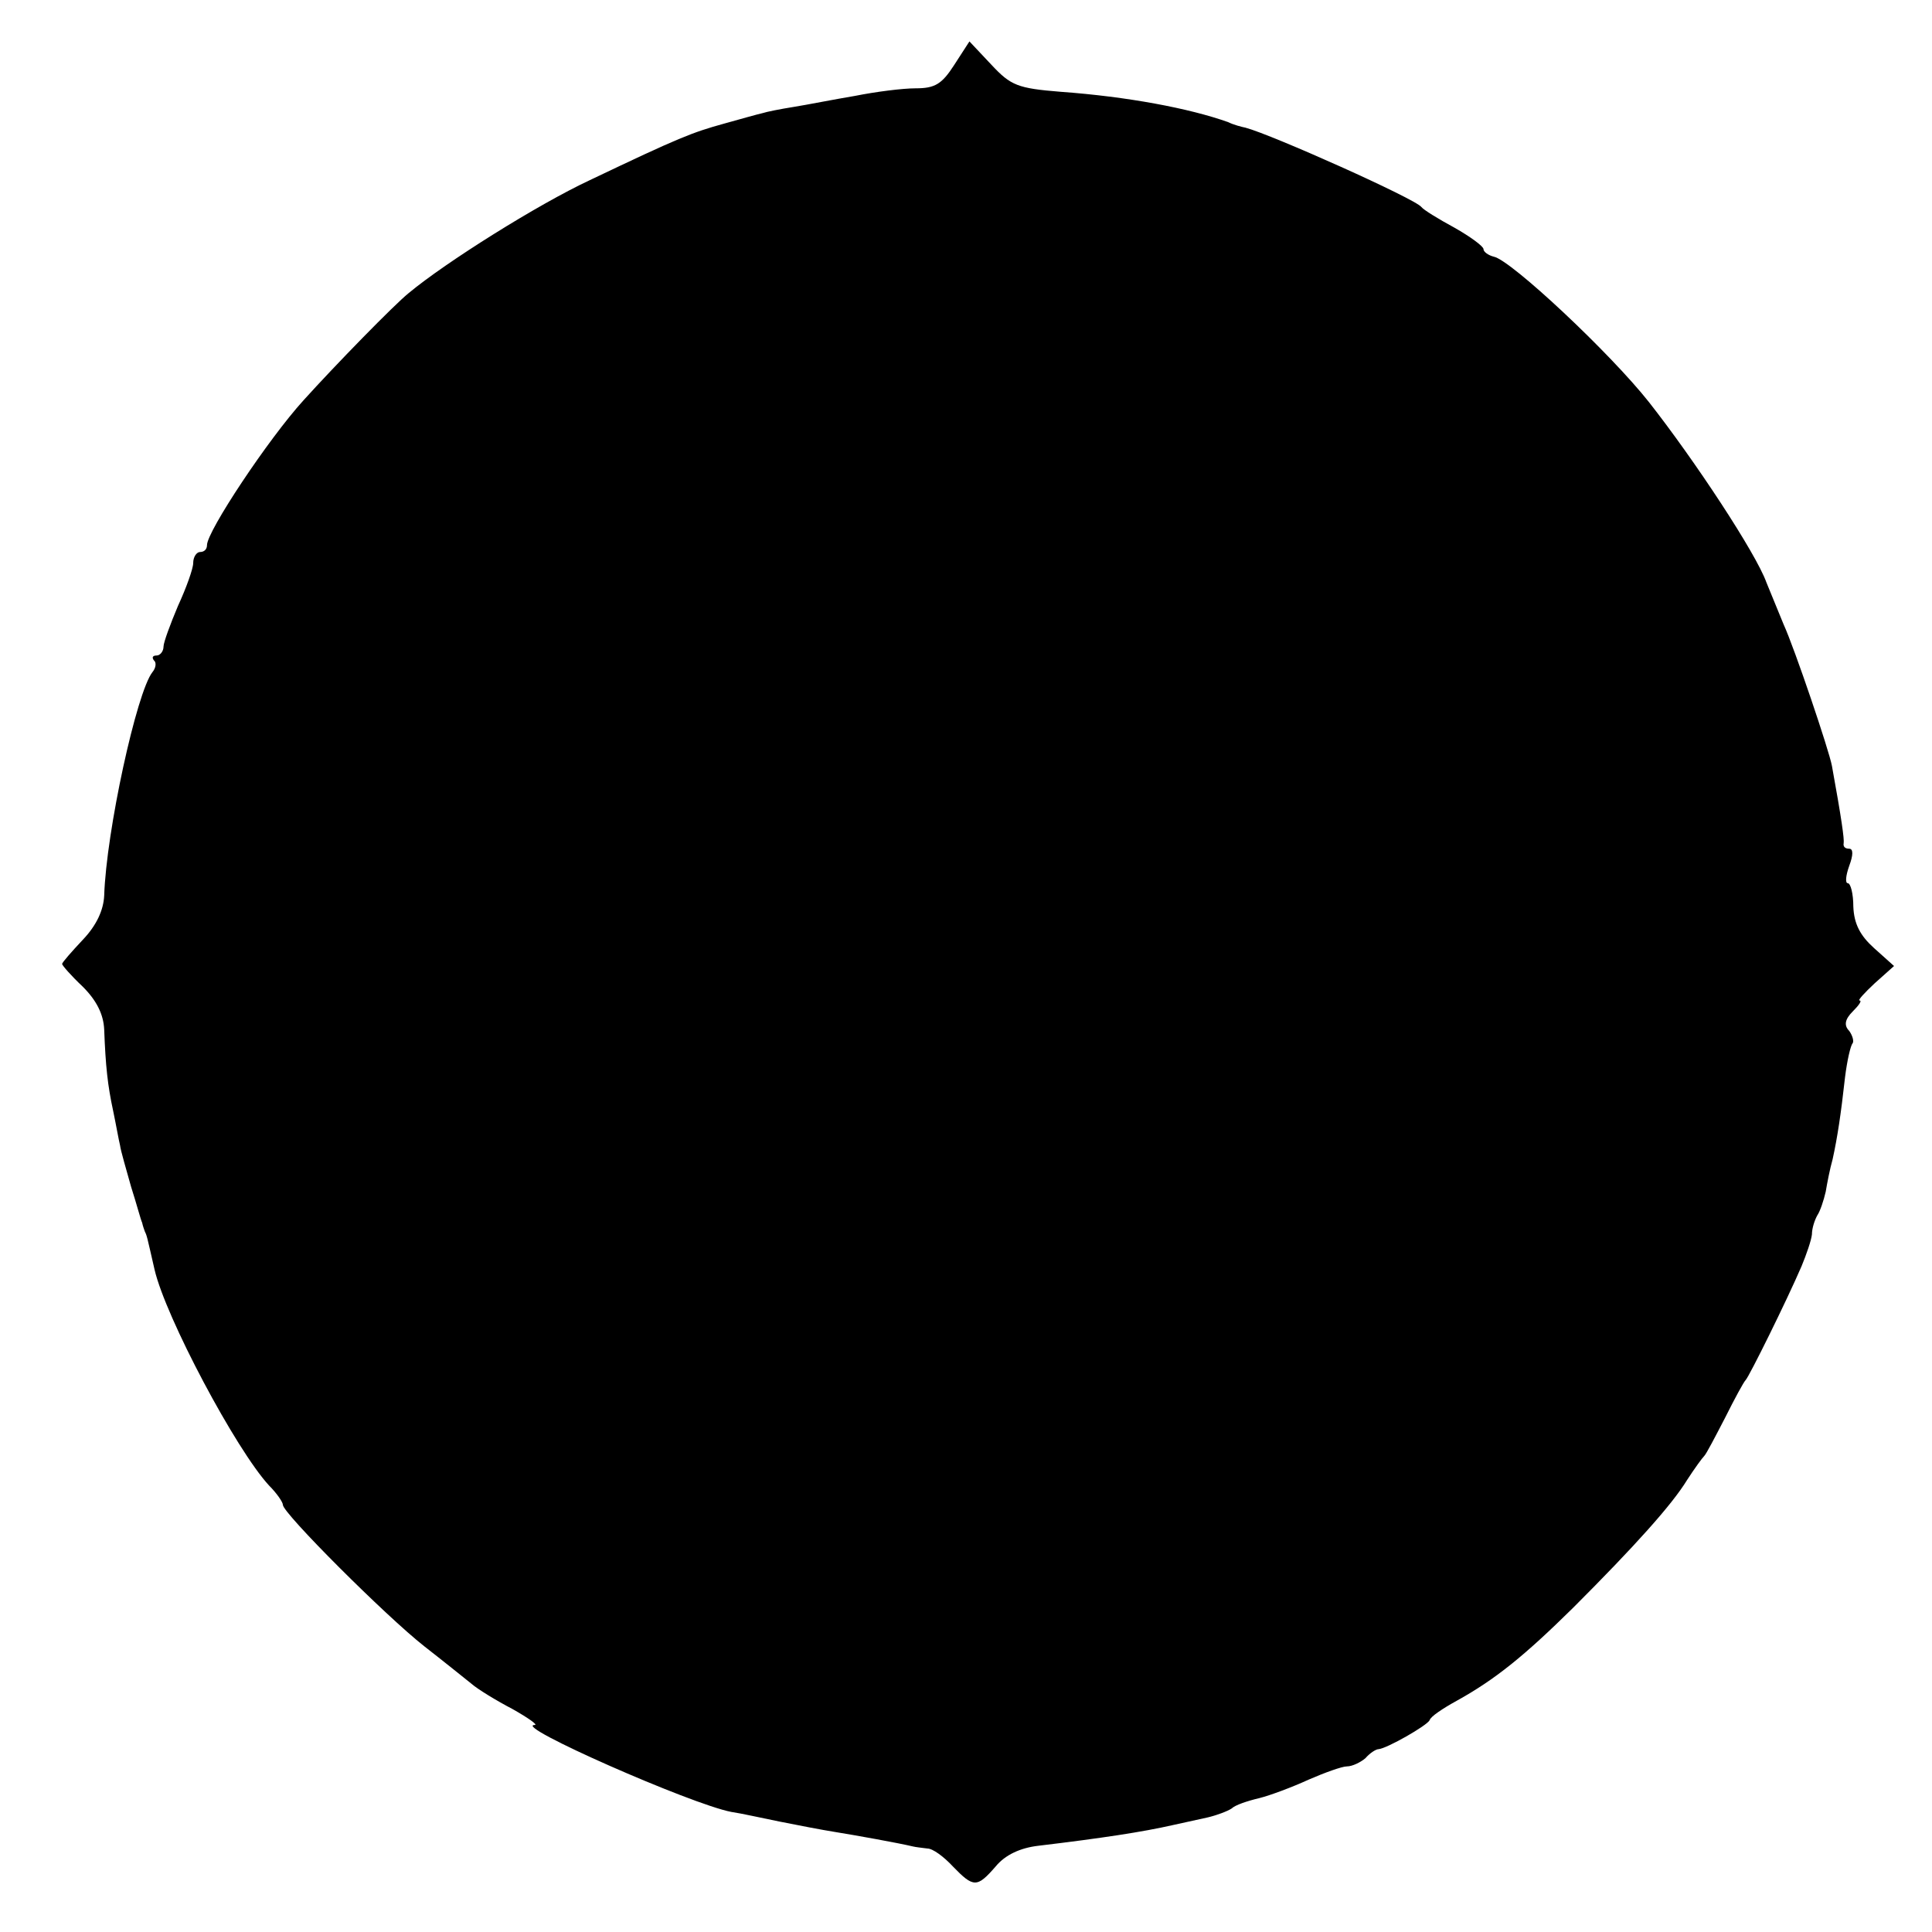 <?xml version="1.0" standalone="no"?>
<!DOCTYPE svg PUBLIC "-//W3C//DTD SVG 20010904//EN"
 "http://www.w3.org/TR/2001/REC-SVG-20010904/DTD/svg10.dtd">
<svg version="1.0" xmlns="http://www.w3.org/2000/svg"
 width="280pt" height="280pt" viewBox="0 0 280 280"
 preserveAspectRatio="xMidYMid meet">
<g transform="translate(0,280) scale(0.1,-0.1)"
fill="#000000" stroke="none">
<path d="M1383 2706 c-18 -28 -28 -34 -56 -34 -19 0 -58 -5 -88 -11 -30 -5
-70 -13 -89 -16 -19 -3 -39 -7 -45 -9 -5 -1 -30 -8 -55 -15 -47 -13 -65 -20
-195 -82 -75 -35 -209 -119 -263 -164 -21 -17 -105 -103 -152 -155 -51 -56
-140 -190 -140 -210 0 -6 -4 -10 -10 -10 -5 0 -10 -7 -10 -16 0 -8 -10 -36
-22 -62 -11 -26 -21 -53 -21 -59 0 -7 -5 -13 -10 -13 -6 0 -7 -3 -4 -7 4 -3 3
-11 -2 -17 -23 -29 -67 -231 -70 -324 -1 -21 -11 -43 -31 -64 -16 -17 -30 -33
-30 -35 0 -2 13 -17 30 -33 20 -20 30 -40 31 -62 2 -53 5 -81 13 -118 4 -19 8
-42 10 -50 1 -8 9 -35 16 -60 8 -25 14 -48 16 -52 1 -5 3 -10 4 -13 3 -6 3 -7
14 -55 16 -69 118 -261 166 -313 11 -11 20 -24 20 -28 0 -12 149 -161 205
-205 27 -21 58 -46 68 -54 9 -8 37 -25 60 -37 23 -13 37 -23 32 -23 -34 0 227
-115 285 -126 14 -2 45 -9 70 -14 25 -5 61 -12 80 -15 31 -5 92 -16 113 -21 4
-1 13 -2 21 -3 8 0 24 -12 37 -26 30 -31 35 -31 62 0 14 17 36 27 62 30 92 11
151 20 195 30 14 3 36 8 50 11 13 3 29 9 35 13 5 5 23 11 40 15 16 4 48 16 72
27 23 10 48 19 55 19 8 0 20 6 27 12 6 7 15 13 19 13 12 1 70 34 74 42 1 5 19
17 39 28 56 31 98 65 169 135 89 89 143 149 165 185 11 17 22 32 25 35 3 3 16
28 30 55 14 28 27 52 30 55 5 5 59 114 81 165 7 17 14 37 15 46 0 9 4 21 8 28
4 6 9 21 12 34 2 12 6 33 10 47 7 32 12 65 18 119 3 24 8 46 11 49 2 3 0 11
-5 18 -8 8 -6 17 5 28 9 9 14 16 10 16 -3 0 7 11 22 25 l28 25 -29 26 c-20 18
-29 35 -30 60 0 19 -4 34 -8 34 -4 0 -3 11 2 25 6 16 6 25 0 25 -6 0 -9 3 -8
8 1 6 -3 35 -17 112 -4 22 -54 170 -70 205 -7 17 -18 44 -25 61 -15 42 -104
177 -170 261 -56 71 -200 206 -225 211 -8 2 -15 7 -15 11 0 4 -19 18 -42 31
-24 13 -45 26 -48 30 -9 12 -217 105 -255 115 -5 1 -17 4 -25 8 -56 20 -146
37 -243 44 -62 5 -72 9 -100 39 l-32 34 -22 -34z"/>
</g>
</svg>
